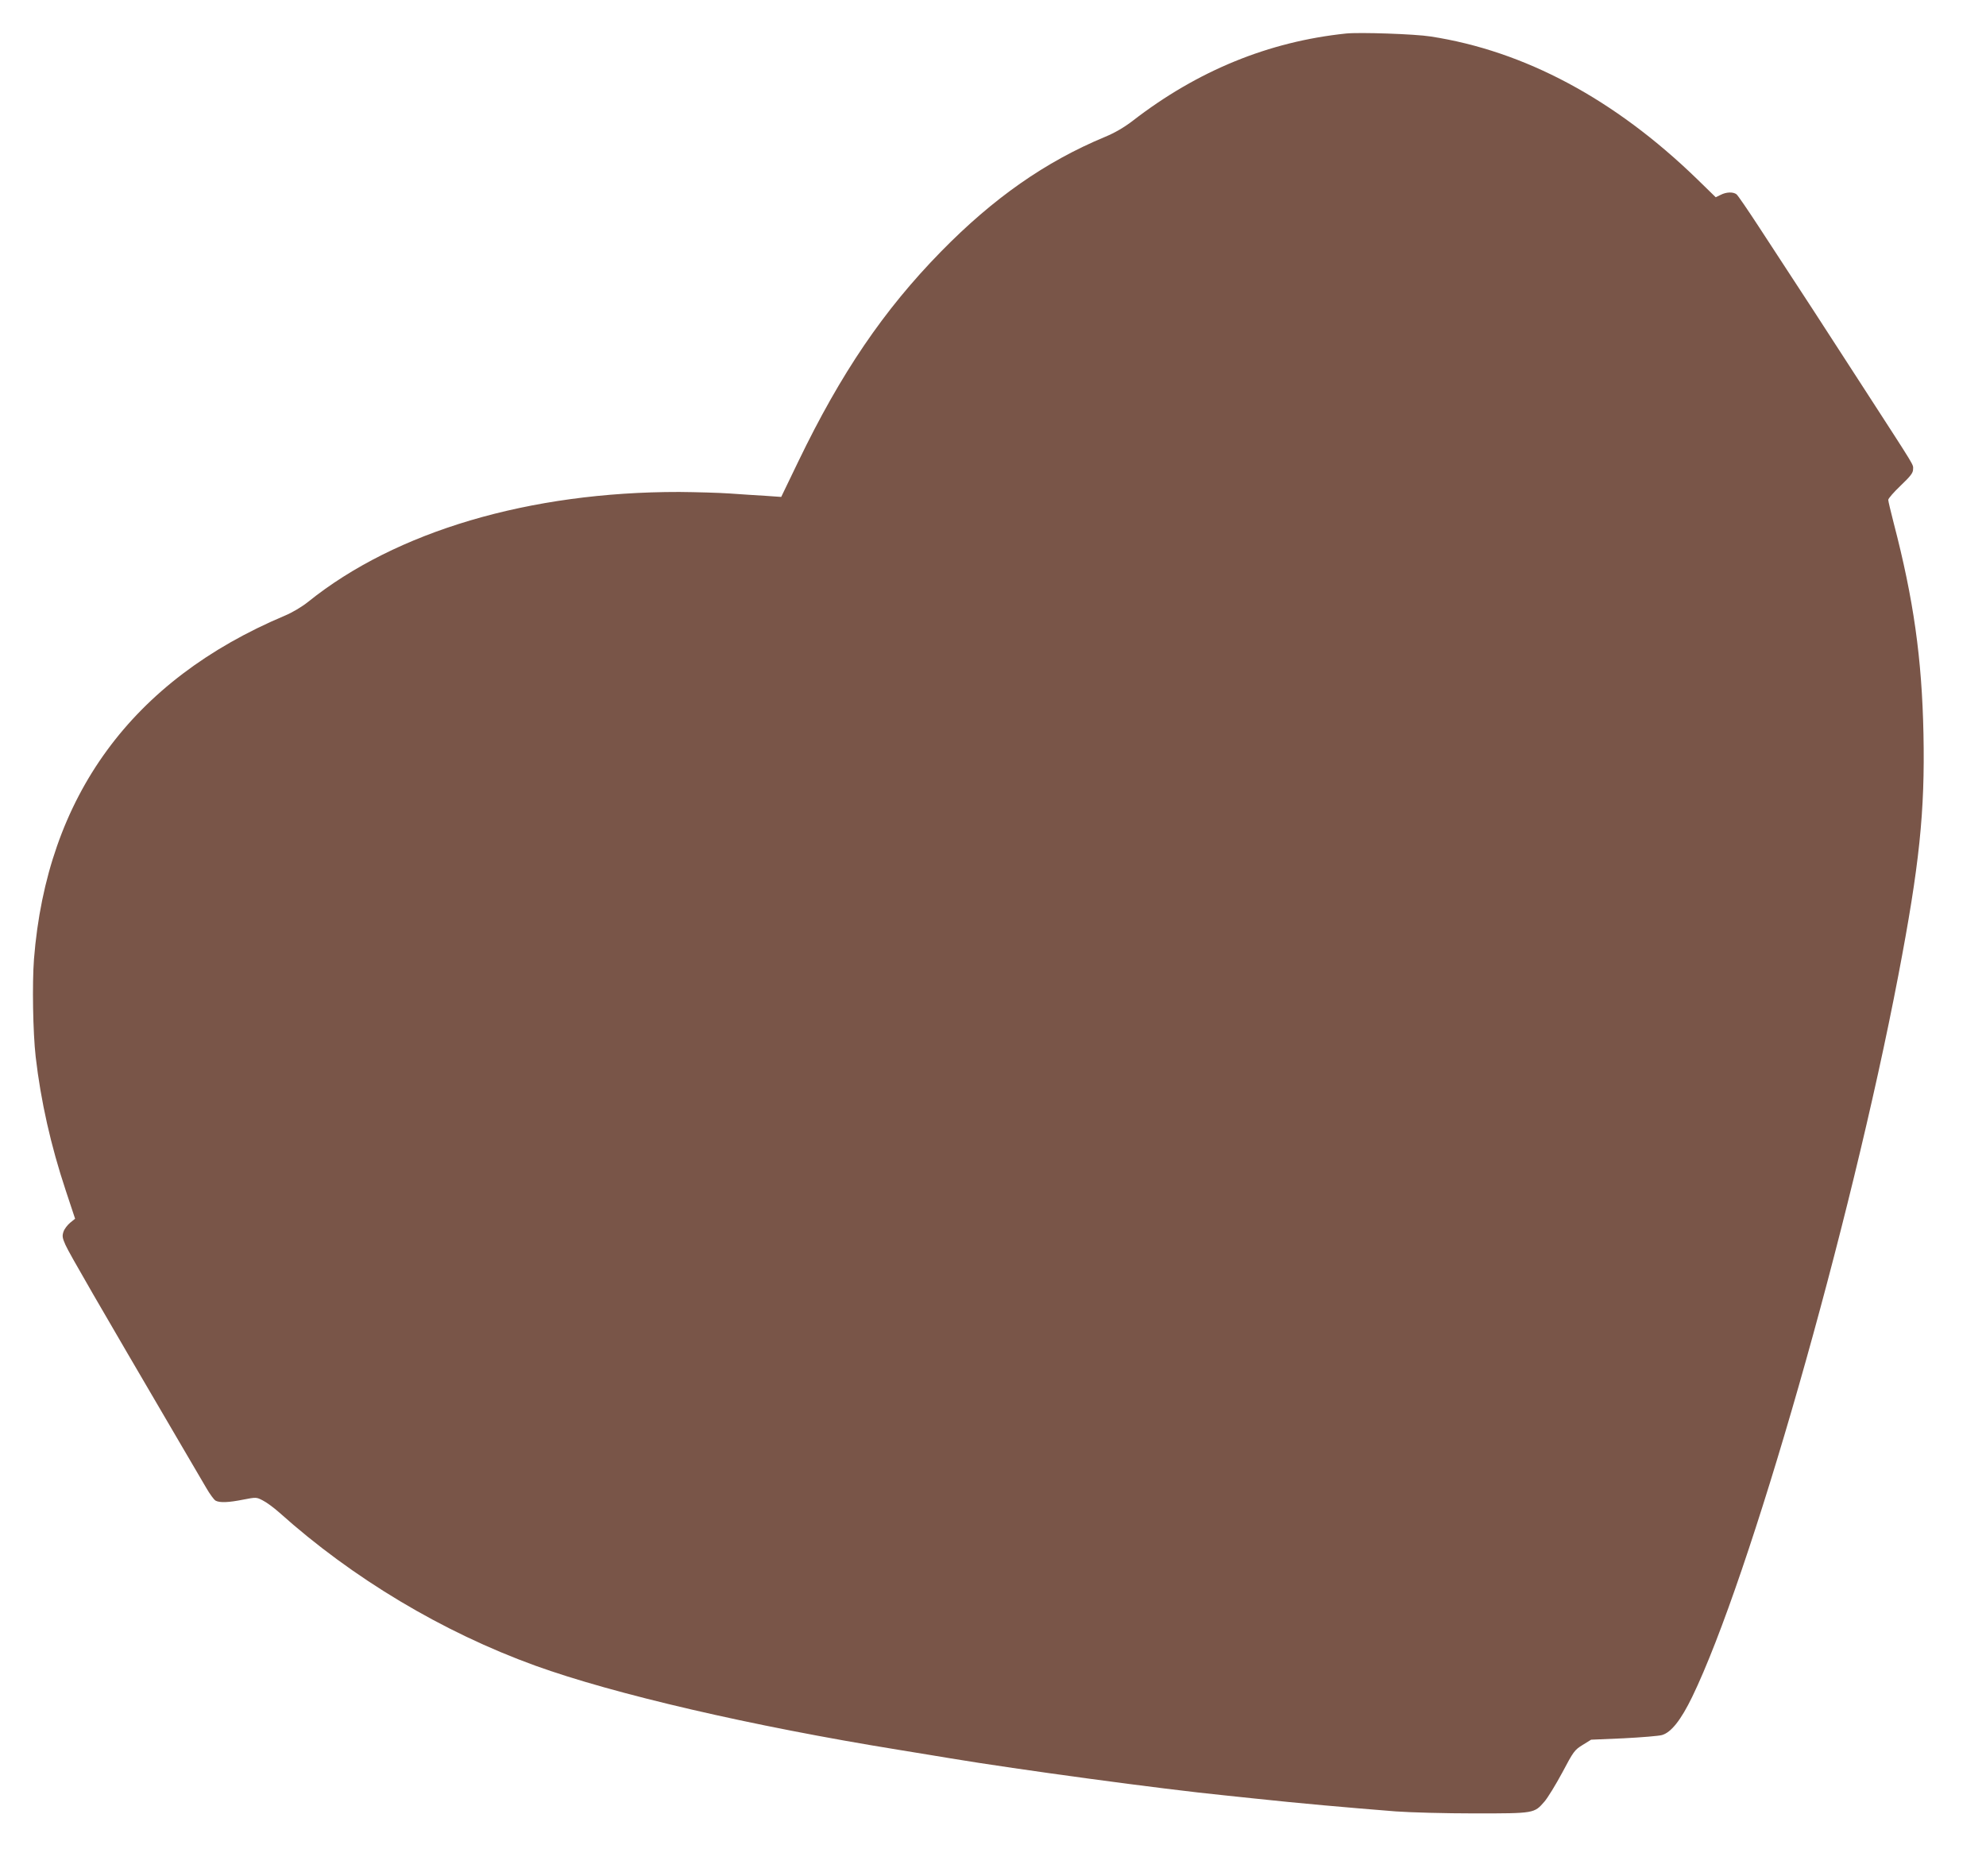 <?xml version="1.0" standalone="no"?>
<!DOCTYPE svg PUBLIC "-//W3C//DTD SVG 20010904//EN"
 "http://www.w3.org/TR/2001/REC-SVG-20010904/DTD/svg10.dtd">
<svg version="1.0" xmlns="http://www.w3.org/2000/svg"
 width="1280pt" height="1209pt" viewBox="0 0 1280 1209"
 preserveAspectRatio="xMidYMid meet">
<g transform="translate(0,1209) scale(0.1,-0.1)"
fill="#795548" stroke="none">
<path d="M8675 11874 c-498 -52 -956 -239 -1374 -562 -56 -43 -116 -78 -179
-104 -385 -160 -720 -395 -1057 -739 -370 -378 -645 -783 -920 -1353 l-110
-228 -100 7 c-55 3 -158 10 -230 15 -71 5 -219 9 -327 10 -965 1 -1826 -253
-2392 -708 -40 -32 -102 -69 -150 -89 -987 -416 -1534 -1165 -1617 -2213 -12
-157 -7 -472 11 -630 33 -286 98 -573 193 -859 l61 -184 -32 -26 c-17 -14 -37
-40 -43 -58 -9 -28 -7 -40 13 -85 28 -61 204 -365 730 -1263 74 -126 154 -263
177 -302 23 -40 50 -77 61 -83 27 -14 83 -12 178 7 82 16 85 16 125 -5 23 -11
72 -47 108 -79 472 -423 1050 -769 1649 -986 507 -183 1394 -389 2340 -542
151 -25 302 -49 335 -55 432 -72 1369 -199 1770 -239 55 -6 145 -15 200 -21
268 -29 597 -58 900 -82 94 -7 322 -13 510 -13 385 0 383 0 449 76 21 24 73
109 115 187 72 136 79 146 131 178 l55 34 210 9 c116 6 227 15 247 21 59 17
122 97 194 245 370 763 1020 3035 1329 4650 136 711 172 1055 162 1555 -10
489 -64 869 -192 1360 -19 74 -35 141 -35 149 0 9 36 50 80 92 64 61 80 82 80
105 0 35 25 -7 -312 514 -290 448 -360 557 -683 1050 -70 107 -134 201 -143
208 -22 17 -67 15 -103 -4 l-31 -15 -121 118 c-530 514 -1111 825 -1717 918
-101 16 -458 28 -545 19z"/>
</g>
</svg>
